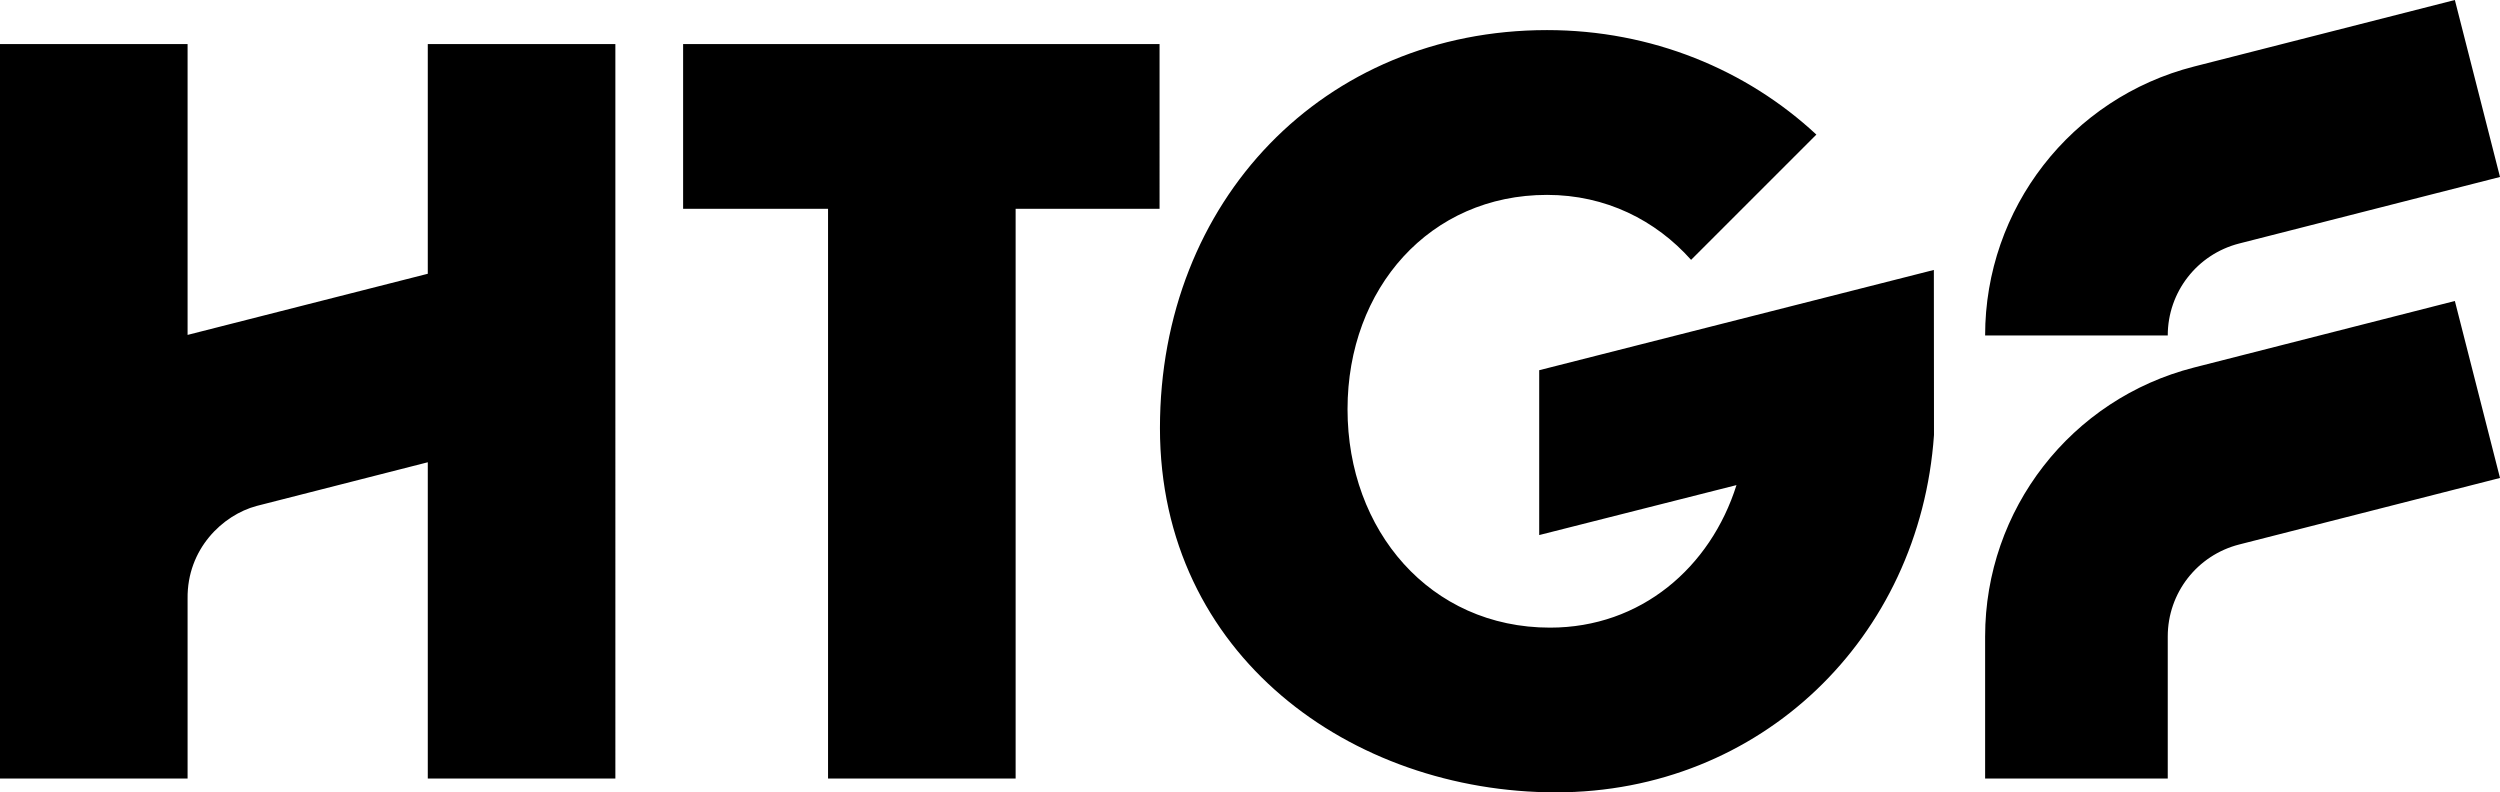 <svg xmlns="http://www.w3.org/2000/svg" id="Ebene_2" data-name="Ebene 2" viewBox="0 0 574.94 182.24"><g id="Logo"><path d="M514.96,56l59.98-15.3-10.38-40.7-59.98,15.3c-28.29,7.22-48.05,32.65-48.05,61.85h42c0-9.99,6.76-18.68,16.43-21.15ZM98.38,62.96s-50.57,12.89-55.24,14.06V10.13H0v168.92h43.14v-41.38c-.14-11.43,8.07-19.22,15.86-21.31l39.38-10.05v72.74h43.14V10.13h-43.14v52.83ZM353.98,85.16v37.89l45.37-11.49c-5.97,18.94-21.98,32.78-42.88,32.78-27.62,0-46.57-22.37-46.57-50.22s18.95-49.3,45.88-49.3c13.52,0,25,5.83,33.13,14.94l28.81-28.81c-16.05-14.93-37.87-24.03-61.94-24.03-51.36,0-89.02,39.26-89.02,91.53s44.05,83.77,91.08,83.77,83.67-35.43,86.93-82.18l-.03-37.96-90.76,23.06ZM157.1,48.02h33.33v131.02h43.14V48.02h33.1V10.13h-109.57v37.89ZM564.56,69.22l-59.98,15.3c-28.29,7.22-48.05,32.65-48.05,61.85v32.68h42v-32.68c0-9.99,6.76-18.68,16.43-21.15l59.98-15.3-10.38-40.7Z"></path></g></svg>